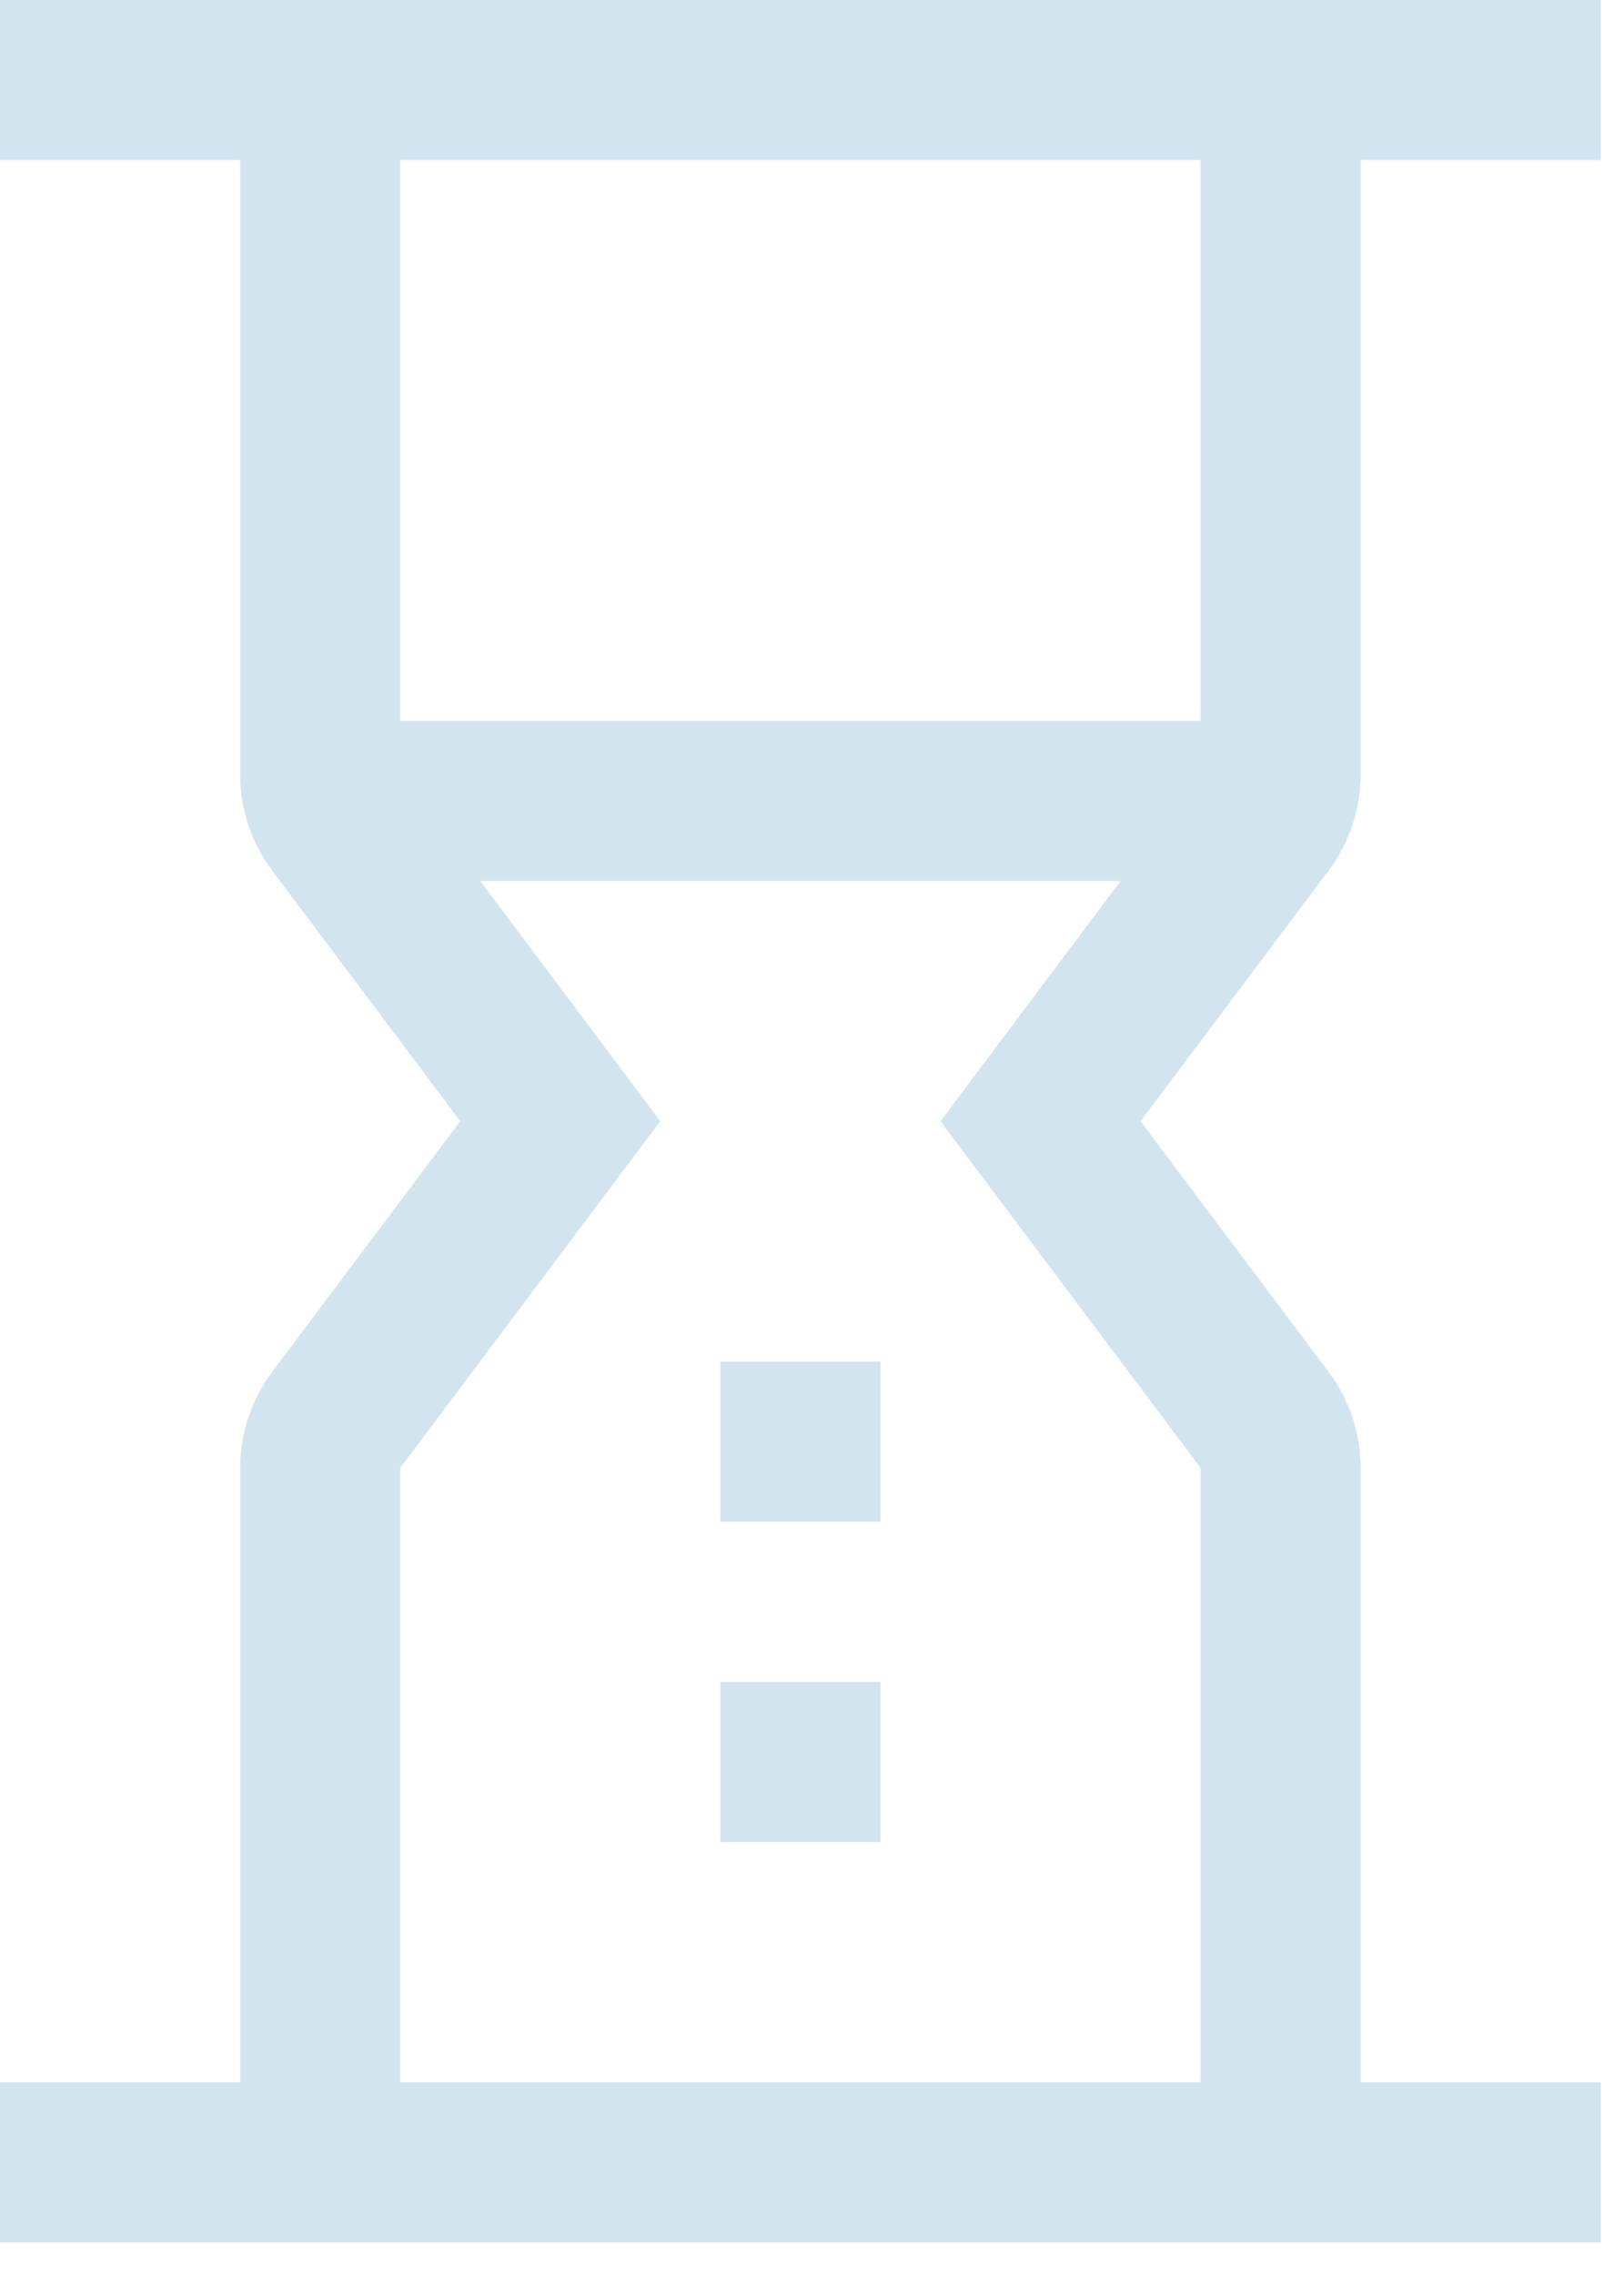 <svg width="35" height="49" viewBox="0 0 35 49" fill="none" xmlns="http://www.w3.org/2000/svg">
<path d="M18.975 29.325H15.525V32.775H18.975V29.325Z" fill="#D2E5EF"/>
<path d="M18.975 36.225H15.525V39.675H18.975V36.225Z" fill="#D2E5EF"/>
<path d="M29.325 16.681V3.45H34.5V0H0V3.45H5.175V16.681C5.175 17.427 5.417 18.154 5.865 18.751L9.919 24.15L5.865 29.549C5.417 30.146 5.175 30.873 5.175 31.619V44.85H0V48.3H34.5V44.85H29.325V31.619C29.325 30.873 29.083 30.146 28.635 29.549L24.581 24.15L28.635 18.751C29.083 18.154 29.325 17.427 29.325 16.681ZM25.875 3.45V15.525H8.625V3.45H25.875ZM25.875 31.619V44.85H8.625V31.619L14.231 24.15L10.35 18.975H24.15L20.269 24.15L25.875 31.619Z" fill="#D2E5EF"/>
</svg>
